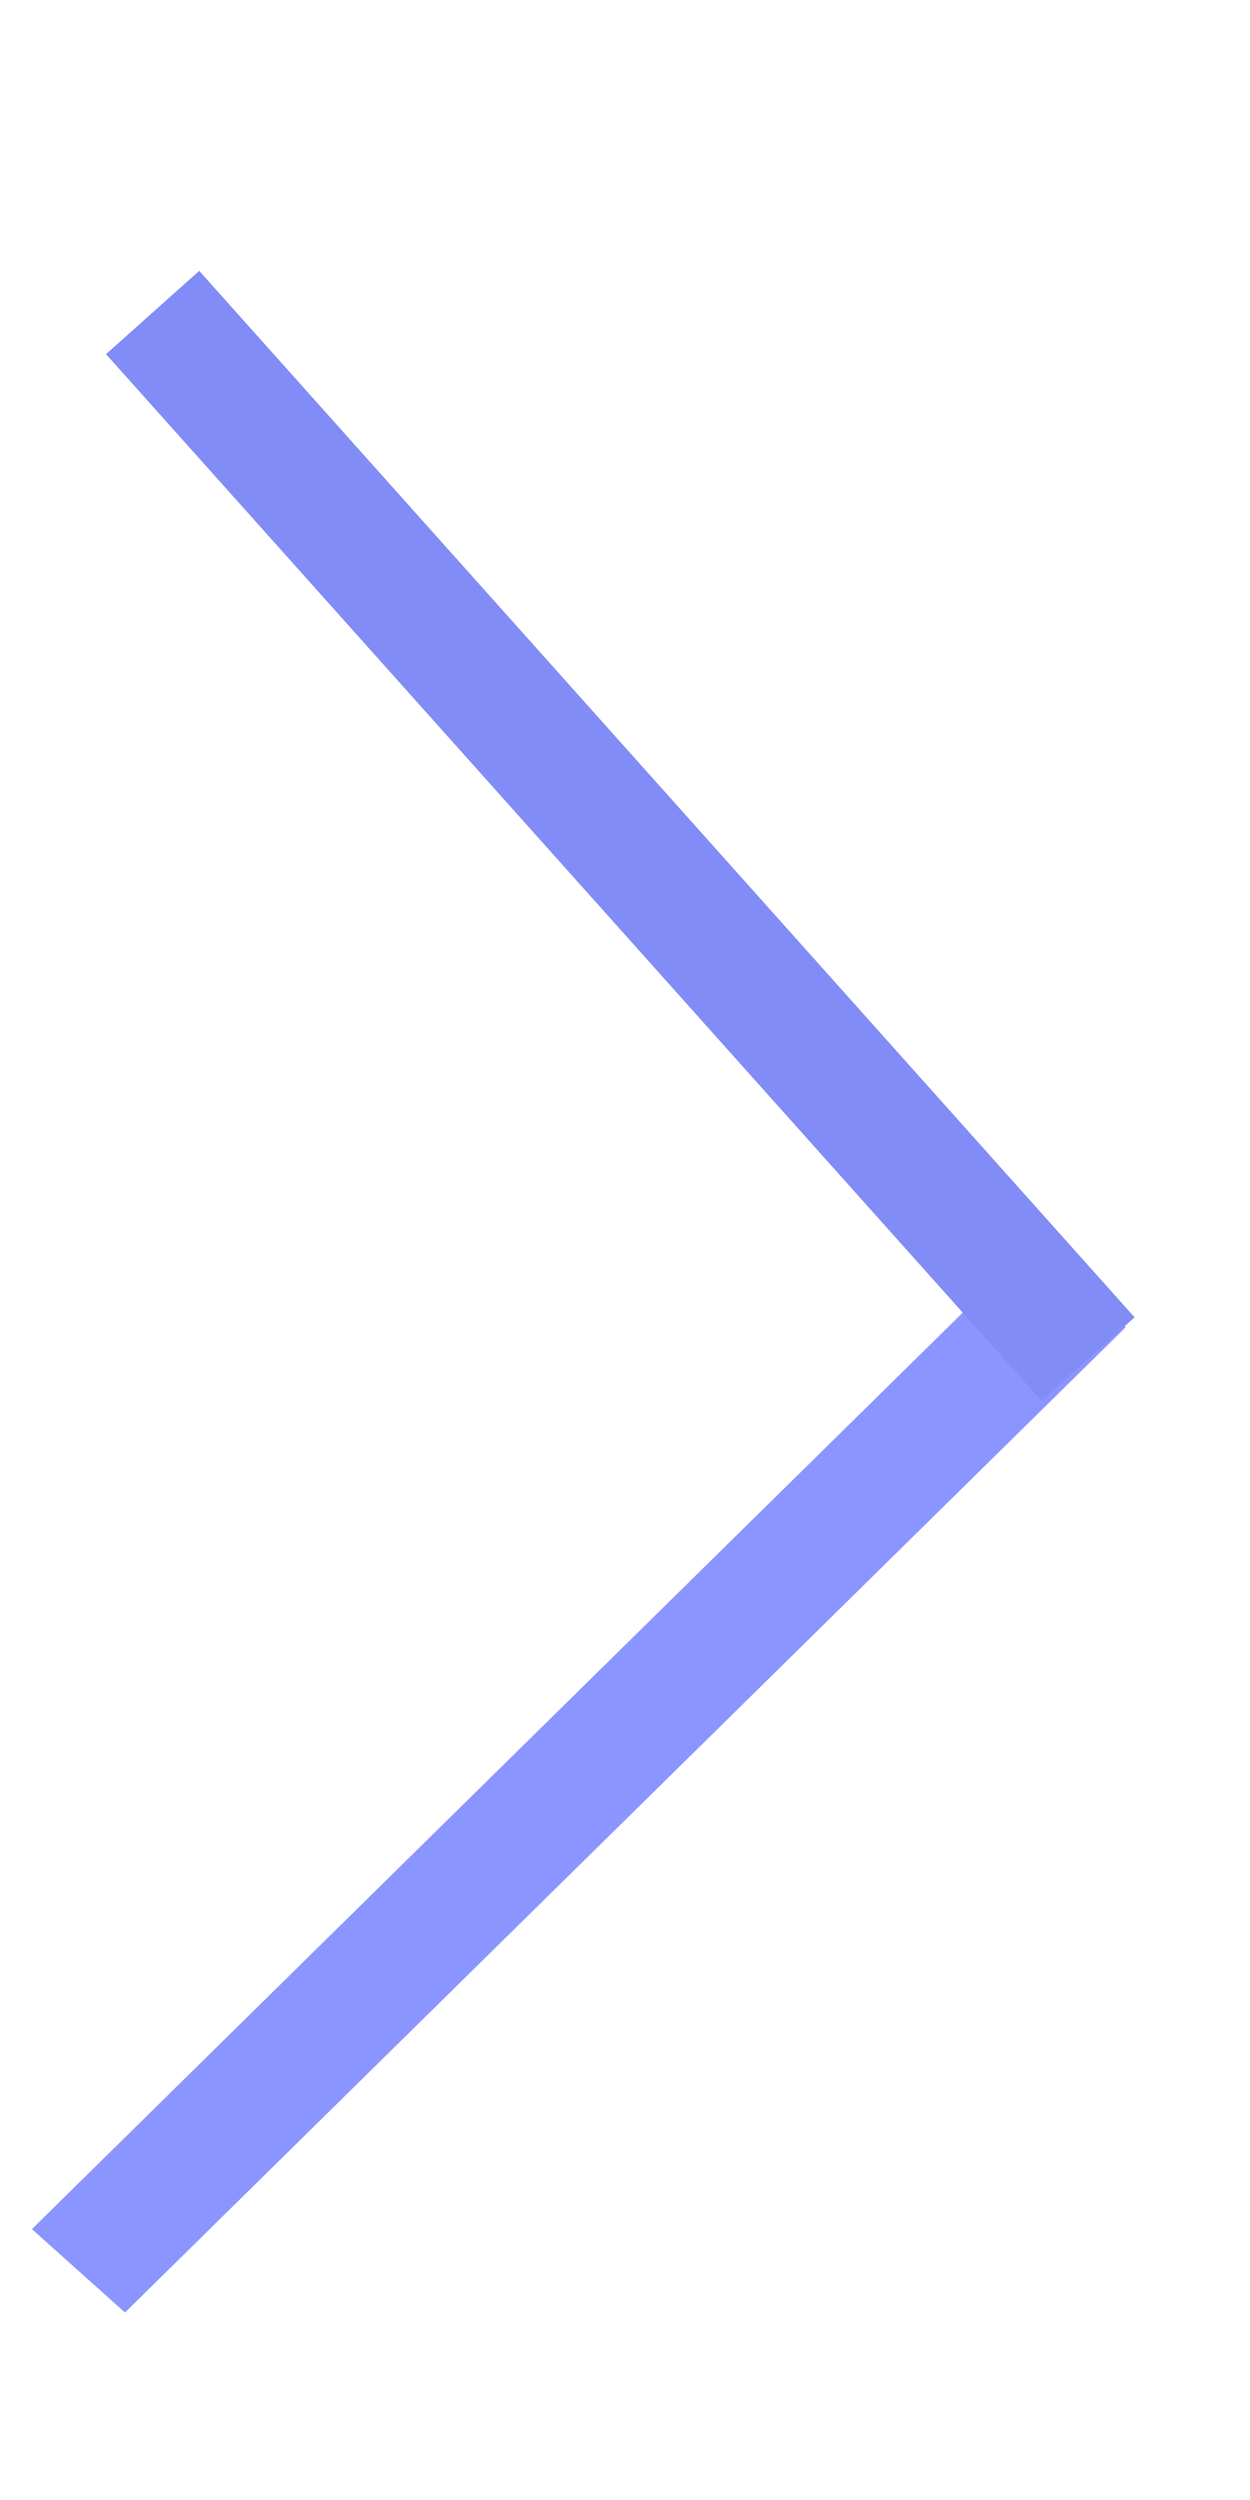 <svg width="8" height="16" viewBox="0 0 10 17" fill="none" xmlns="http://www.w3.org/2000/svg">
<line y1="-0.5" x2="11.228" y2="-0.5" transform="matrix(0.713 -0.702 0.745 0.667 1 17)" stroke="#4A59FF" stroke-opacity="0.64"/>
<path d="M1.221 1L8.704 9.372" stroke="#828CF6"/>
</svg>
